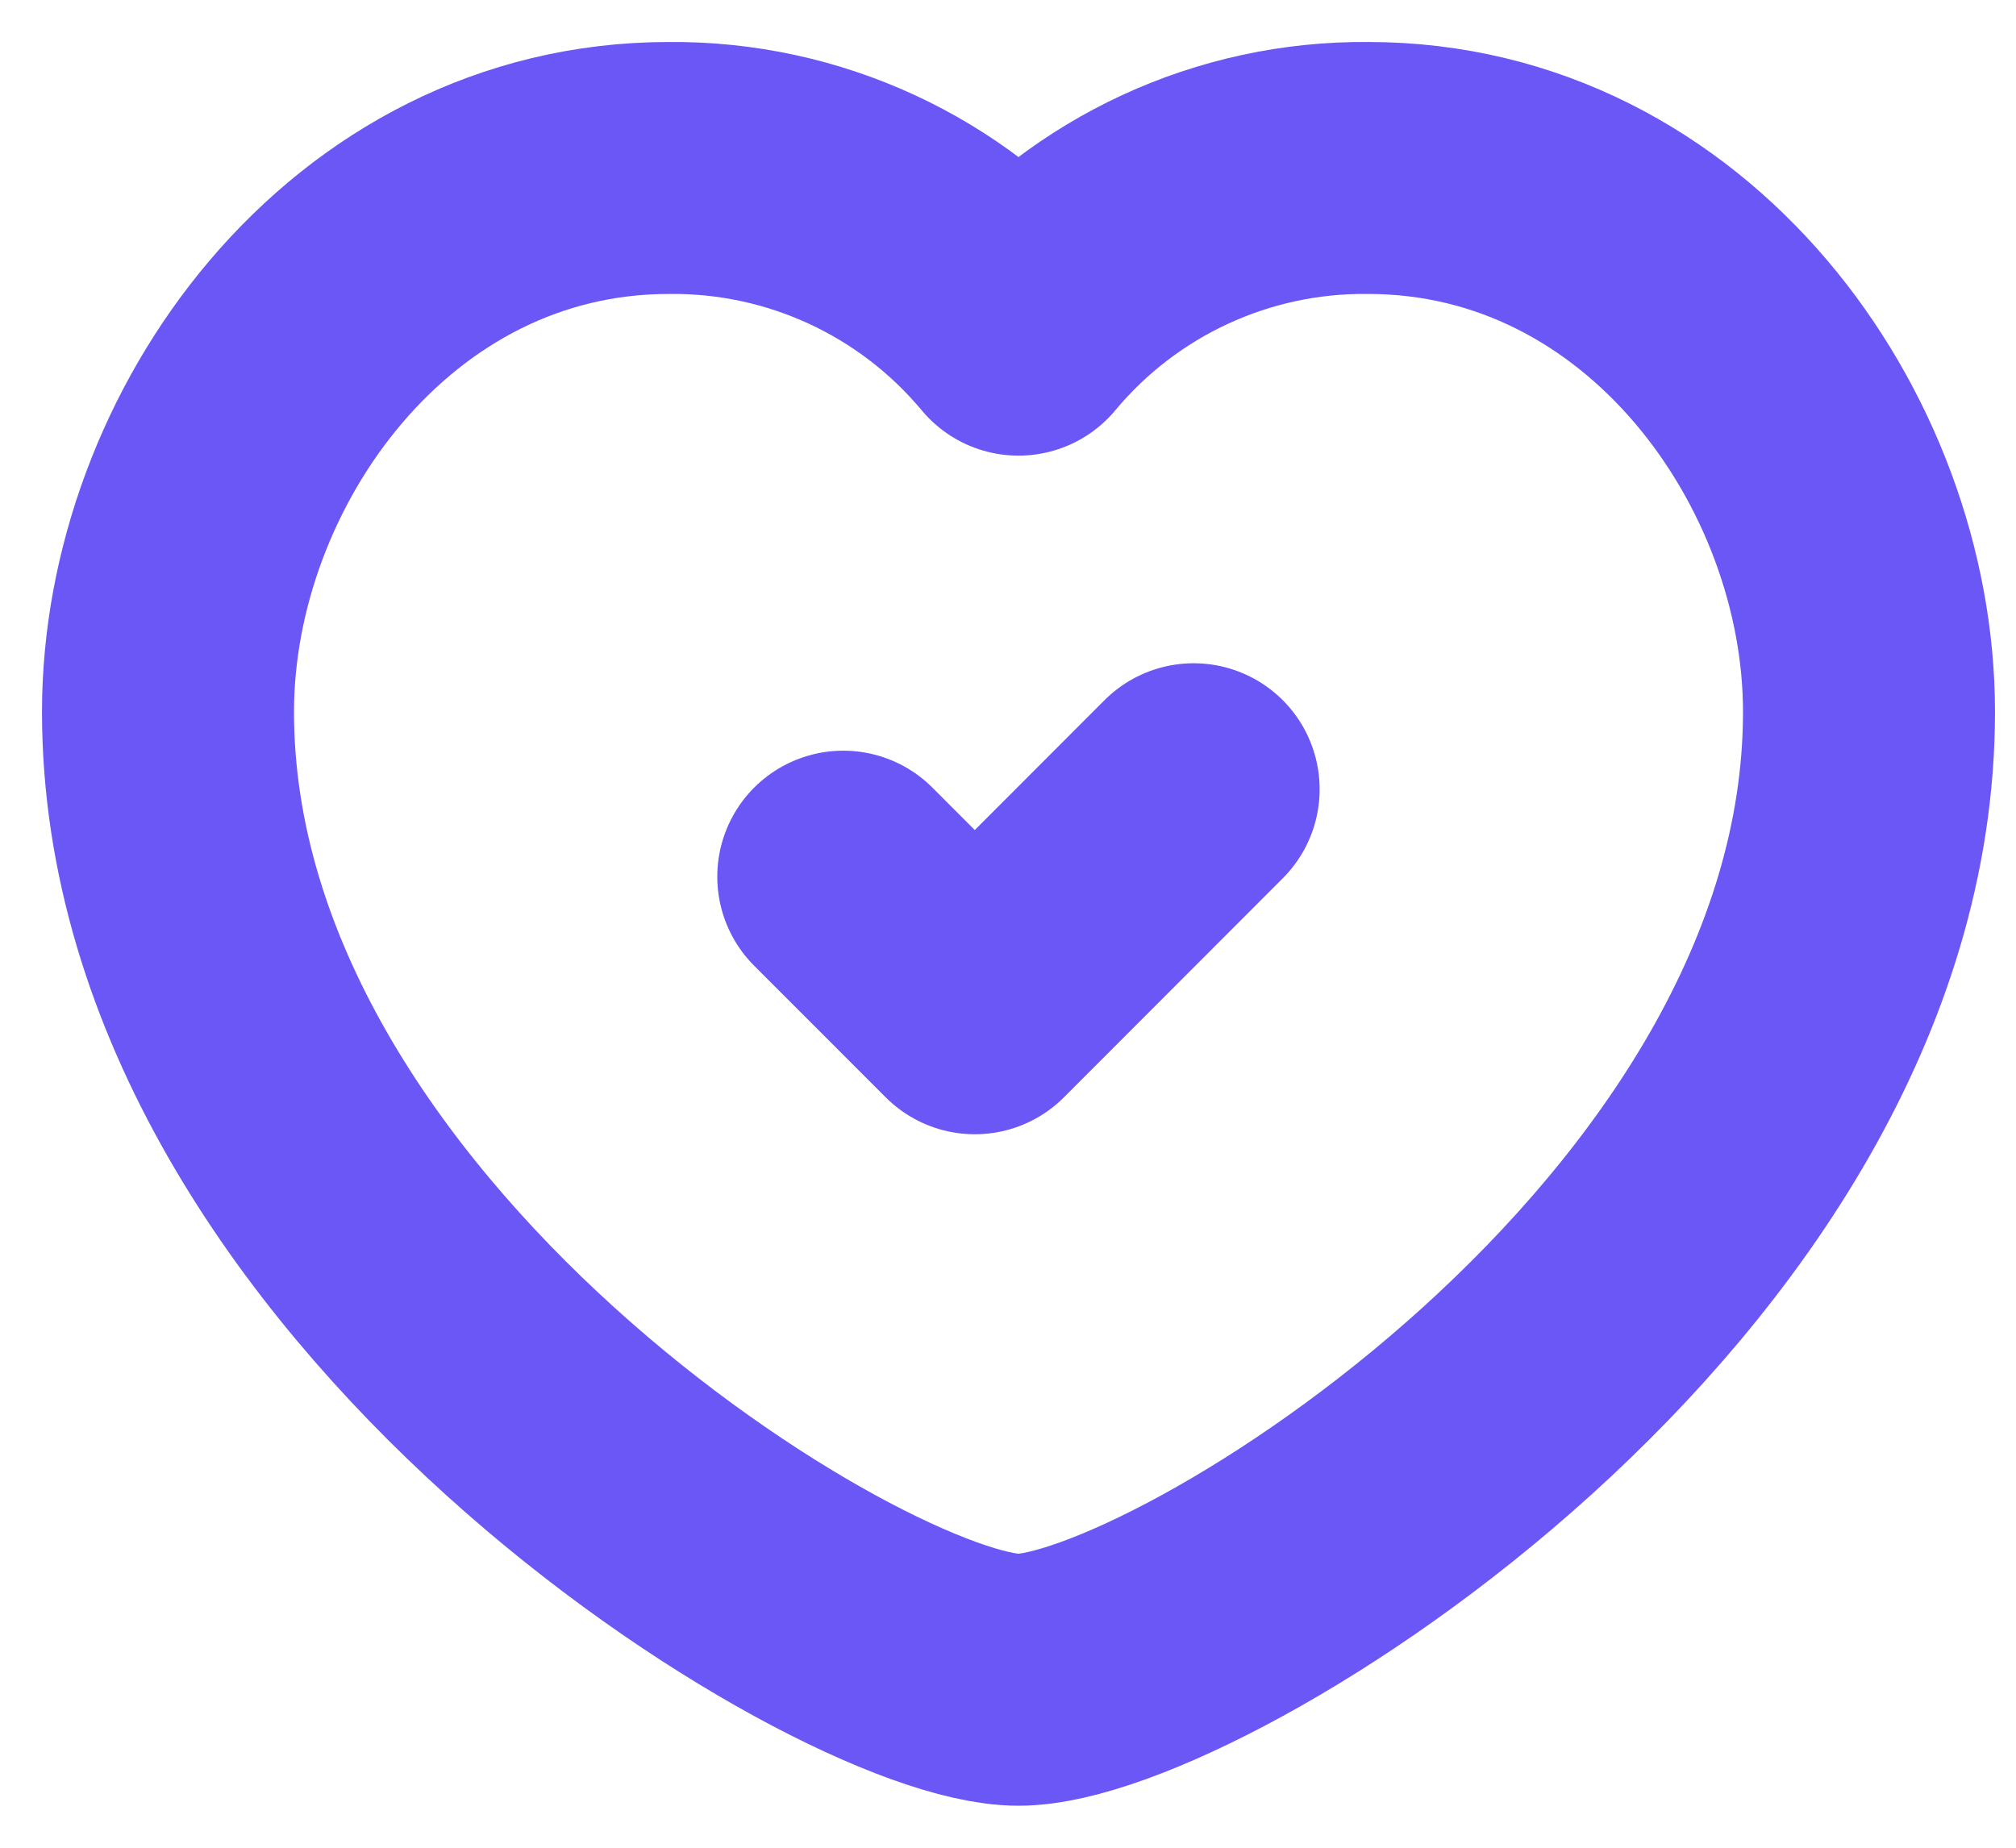<svg width="24" height="22" viewBox="0 0 24 22" fill="none" xmlns="http://www.w3.org/2000/svg">
<path fill-rule="evenodd" clip-rule="evenodd" d="M12.125 3.925C13.153 2.691 14.681 1.984 16.287 2C19.854 2 22.25 5.353 22.25 8.475C22.25 15.001 14.125 20 12.125 20C10.125 20 2 15.001 2 8.475C2 5.353 4.396 2 7.962 2C9.569 1.984 11.097 2.691 12.125 3.925Z" stroke="#6A57F6" stroke-width="3" stroke-linecap="round" stroke-linejoin="round"/>
<path d="M14.21 9.397L11.605 12.005L10.039 10.438" stroke="#6A57F6" stroke-width="3" stroke-linecap="round" stroke-linejoin="round"/>
</svg>
